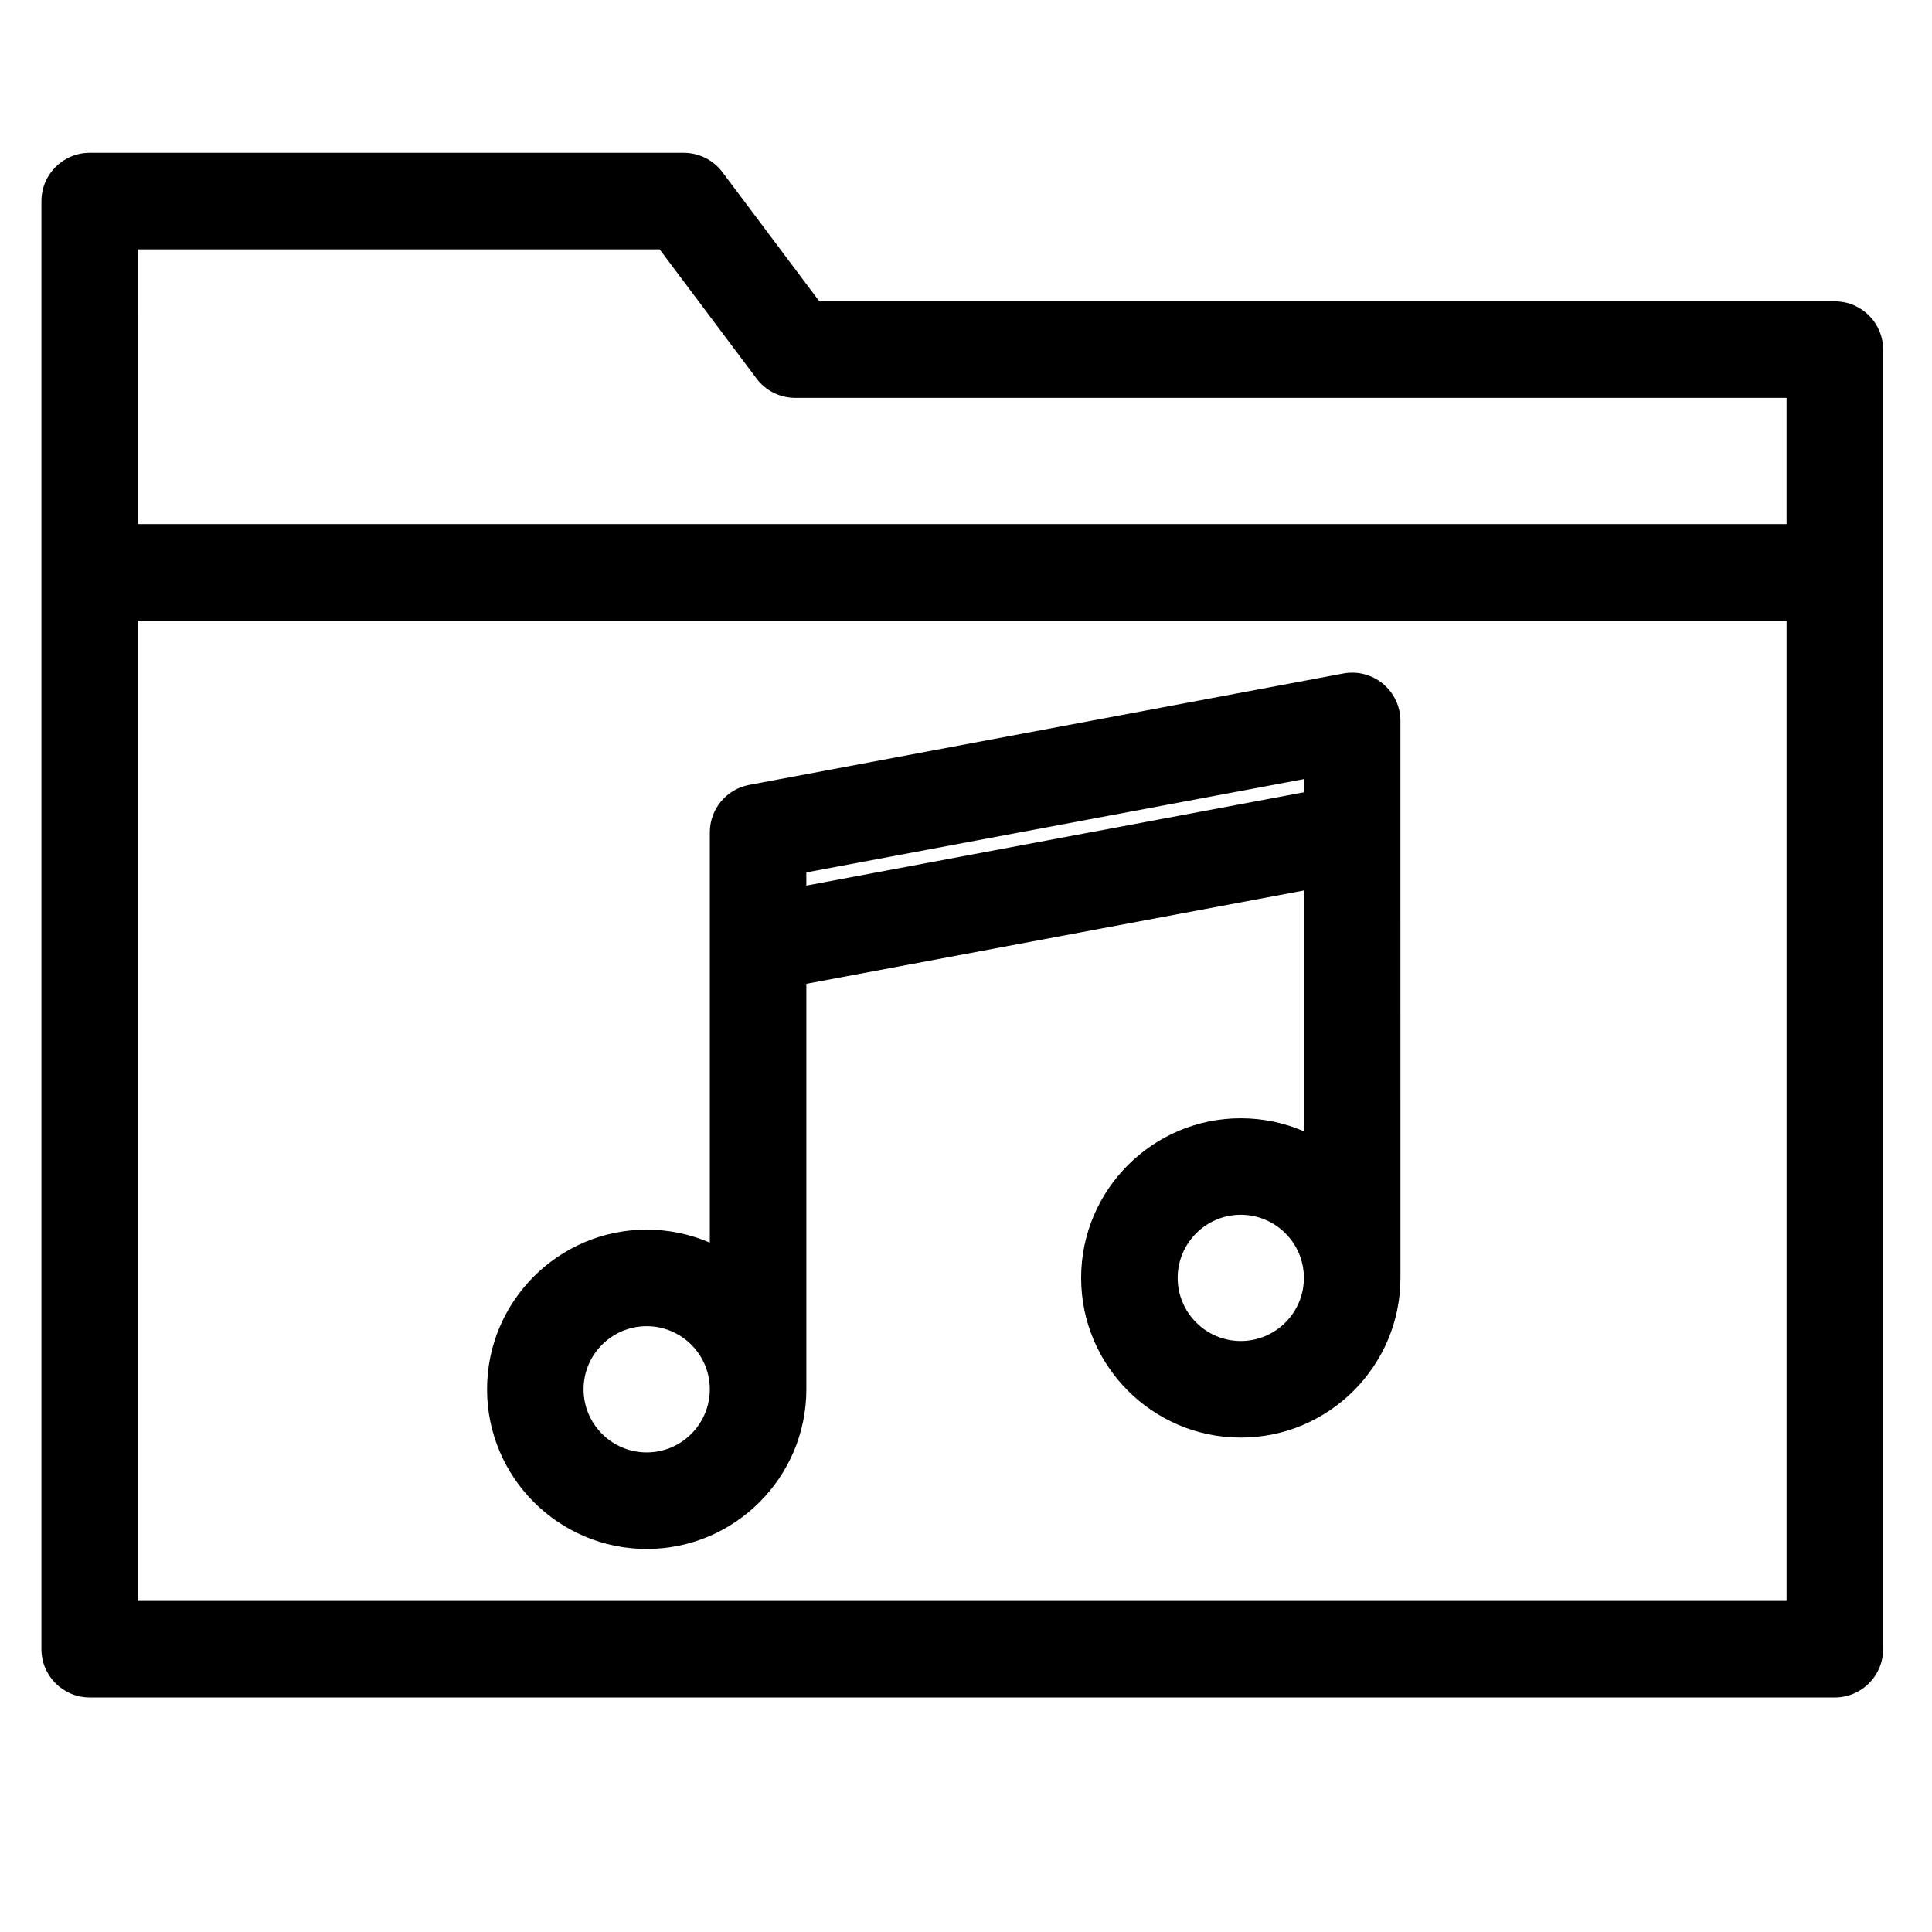 <?xml version="1.0" encoding="UTF-8"?>
<!-- Uploaded to: SVG Repo, www.svgrepo.com, Generator: SVG Repo Mixer Tools -->
<svg fill="#000000" width="800px" height="800px" version="1.1" viewBox="144 144 512 512" xmlns="http://www.w3.org/2000/svg">
 <g>
  <path d="m630.25 223.86h-269.12l-25.684-34.242c-2.414-3.219-6.207-5.117-10.234-5.117l-157.44-0.004c-7.066 0-12.793 5.727-12.793 12.793v383.76c0 7.066 5.727 12.793 12.793 12.793h462.48c7.066 0 12.793-5.727 12.793-12.793v-344.4c0-7.062-5.727-12.789-12.793-12.789zm-449.69-13.777h138.25l25.684 34.242c2.414 3.219 6.207 5.117 10.234 5.117h262.73v33.457h-436.9zm436.9 358.18h-436.9v-259.78h436.9z"/>
  <path d="m315.38 554.49c23.332 0 42.312-18.98 42.312-42.312v-107.46l131.86-24.723v63.809c-5.133-2.219-10.789-3.453-16.727-3.453-23.332 0-42.312 18.98-42.312 42.312s18.98 42.312 42.312 42.312c23.332 0 42.312-18.98 42.312-42.312l-0.004-117.85v-0.027-29.727c0-3.805-1.695-7.414-4.621-9.844-2.926-2.43-6.789-3.434-10.527-2.731l-157.44 29.52c-6.047 1.137-10.434 6.418-10.434 12.574v29.285 0.027 79.43c-5.133-2.219-10.789-3.453-16.727-3.453-23.332 0-42.312 18.98-42.312 42.312 0 23.328 18.98 42.312 42.312 42.312zm157.44-55.105c-9.223 0-16.727-7.504-16.727-16.727s7.504-16.727 16.727-16.727 16.727 7.504 16.727 16.727-7.504 16.727-16.727 16.727zm16.727-148.91v3.492l-131.86 24.723v-3.492zm-174.17 144.98c9.223 0 16.727 7.504 16.727 16.727s-7.504 16.727-16.727 16.727-16.727-7.504-16.727-16.727c-0.004-9.223 7.5-16.727 16.727-16.727z"/>
 </g>
</svg>